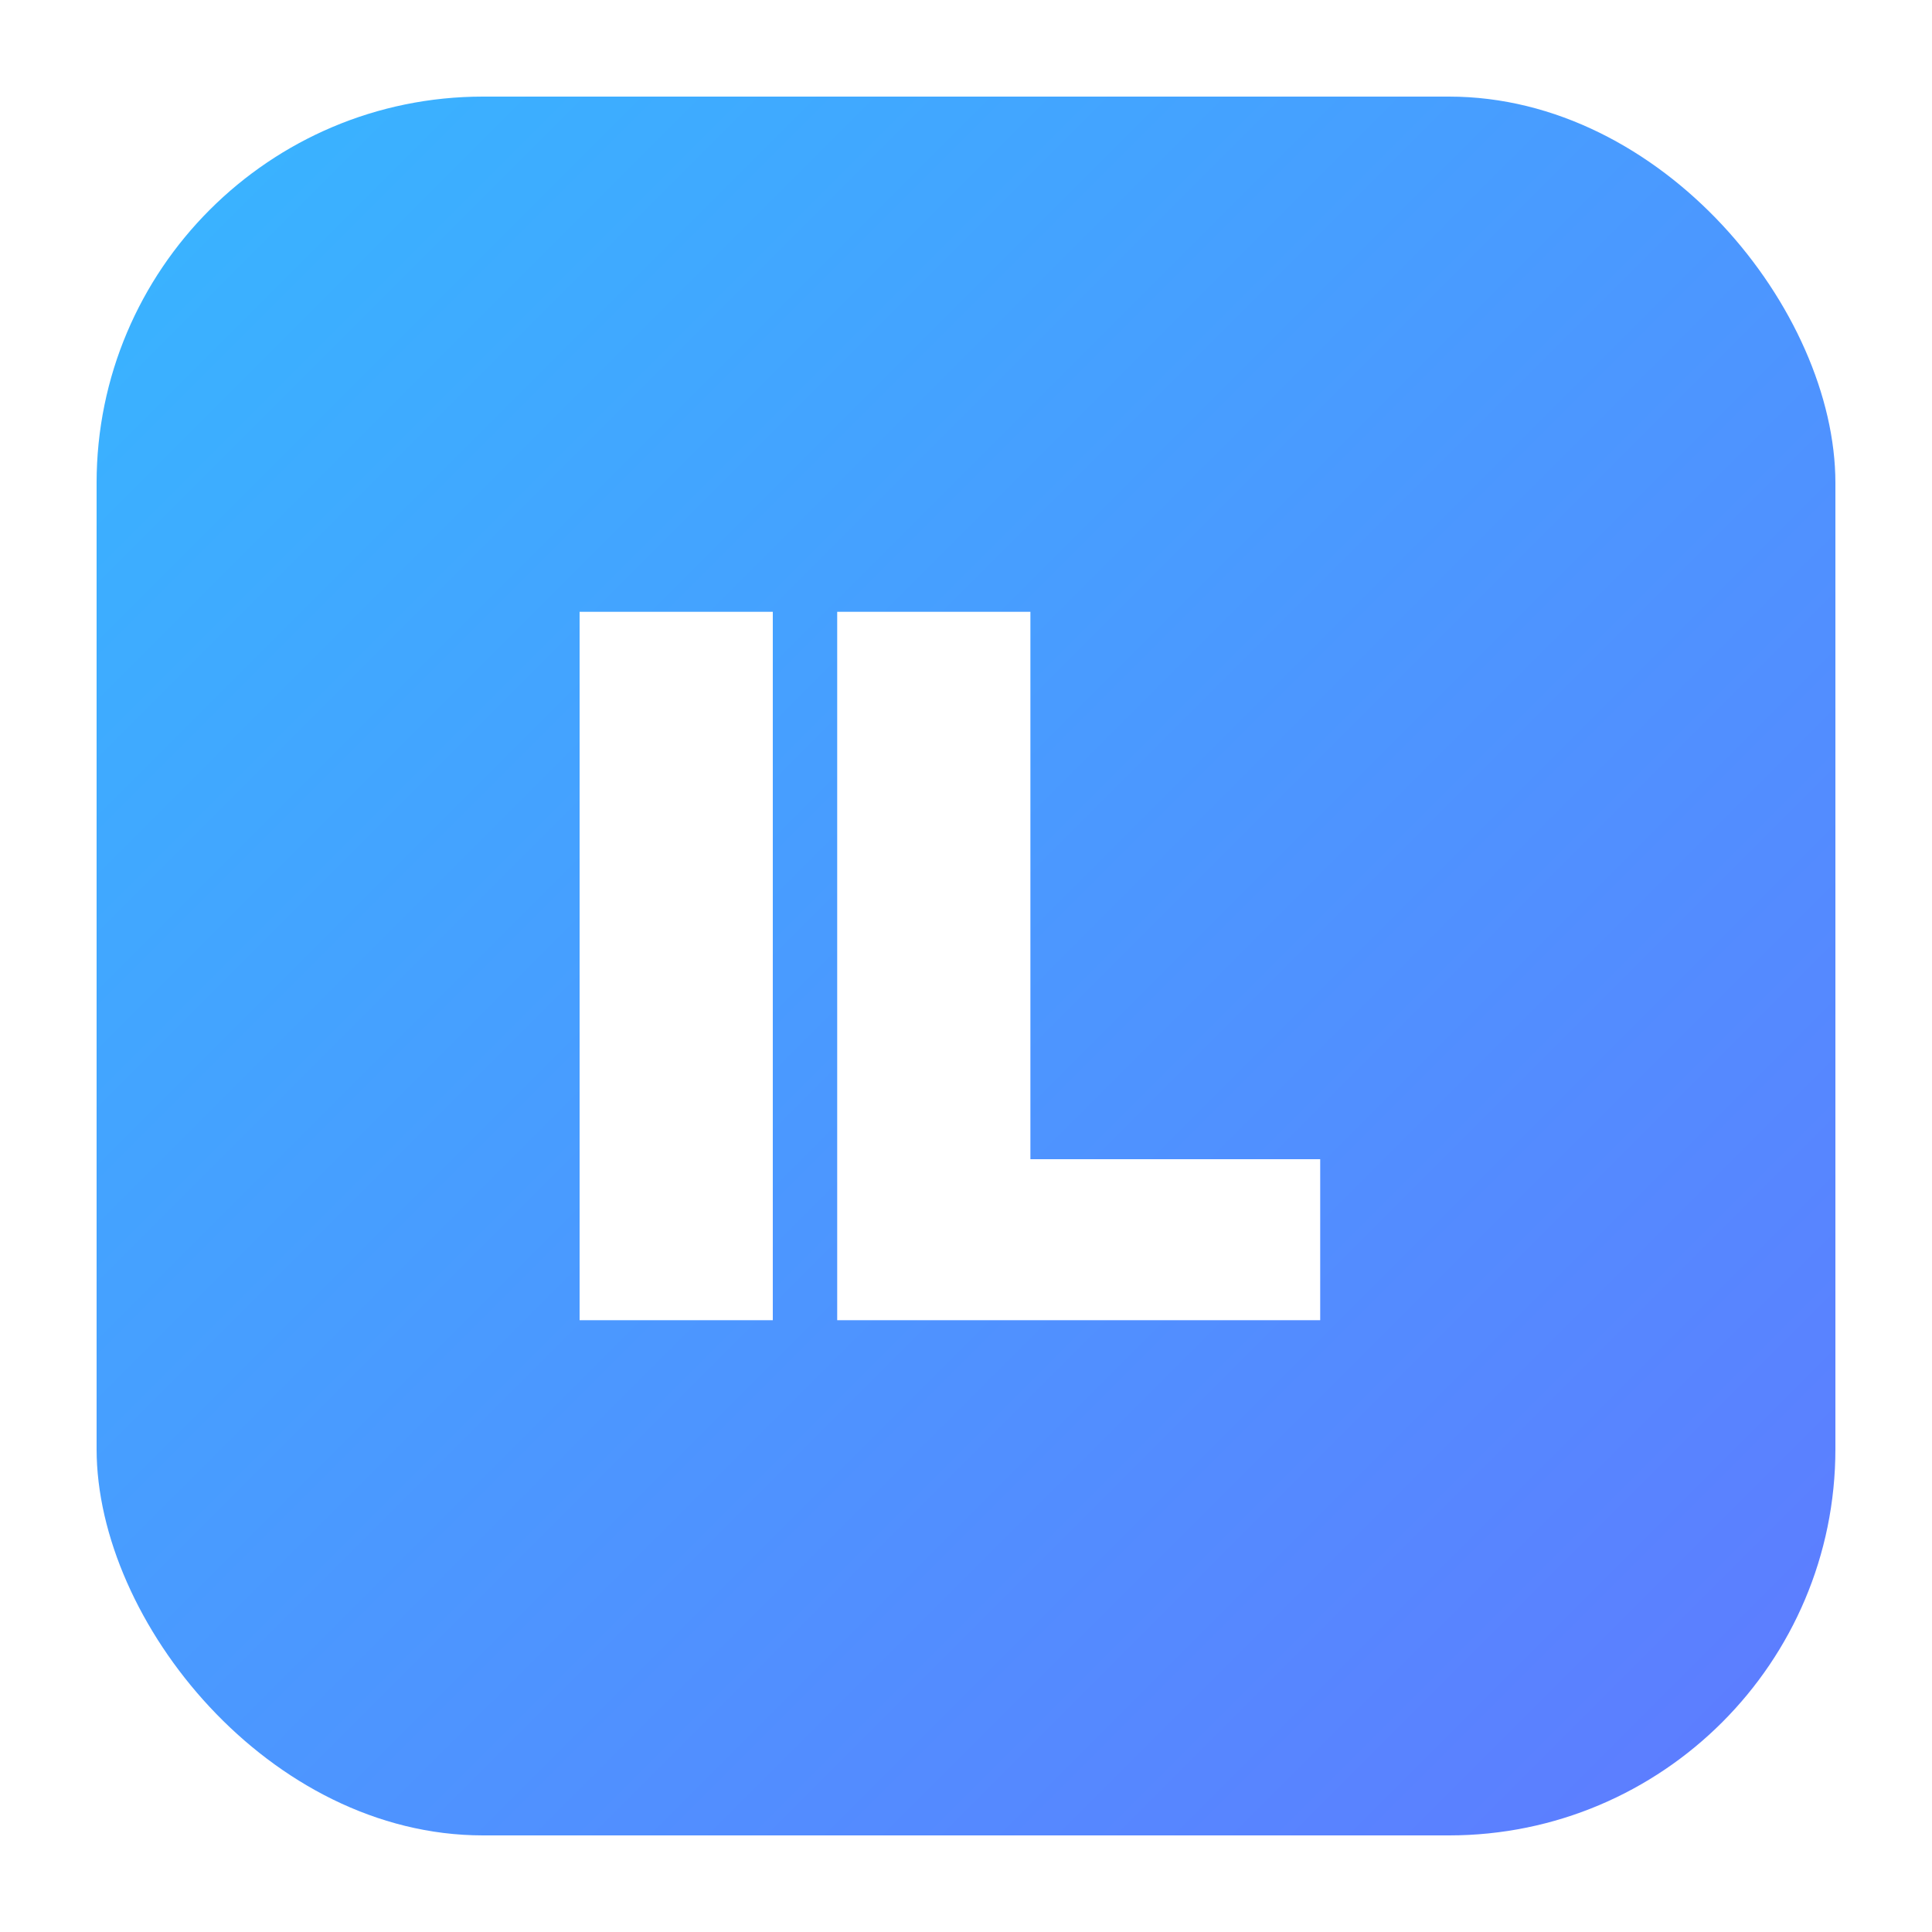<svg xmlns="http://www.w3.org/2000/svg" width="120" height="120" viewBox="0 0 120 120">
  <defs>
    <linearGradient id="g" x1="0" x2="1" y1="0" y2="1">
      <stop offset="0" stop-color="#37b6ff"/>
      <stop offset="1" stop-color="#5f7aff"/>
    </linearGradient>
    <filter id="s" x="-20%" y="-20%" width="140%" height="140%">
      <feDropShadow dx="0" dy="2" stdDeviation="3" flood-opacity="0.2"/>
    </filter>
  </defs>
  <rect x="6" y="6" width="108" height="108" rx="24" fill="url(#g)" filter="url(#s)"/>
  <g fill="#fff">
    <!-- Monogram JL -->
    <path d="M36 38h12v44h-12zM52 82h30v-10H64V38H52z"/>
  </g>
  <title>Jogos Licenciados</title>
  <desc>Monograma JL на градиентном квадрате — логотип для Jogos Licenciados</desc>
</svg>